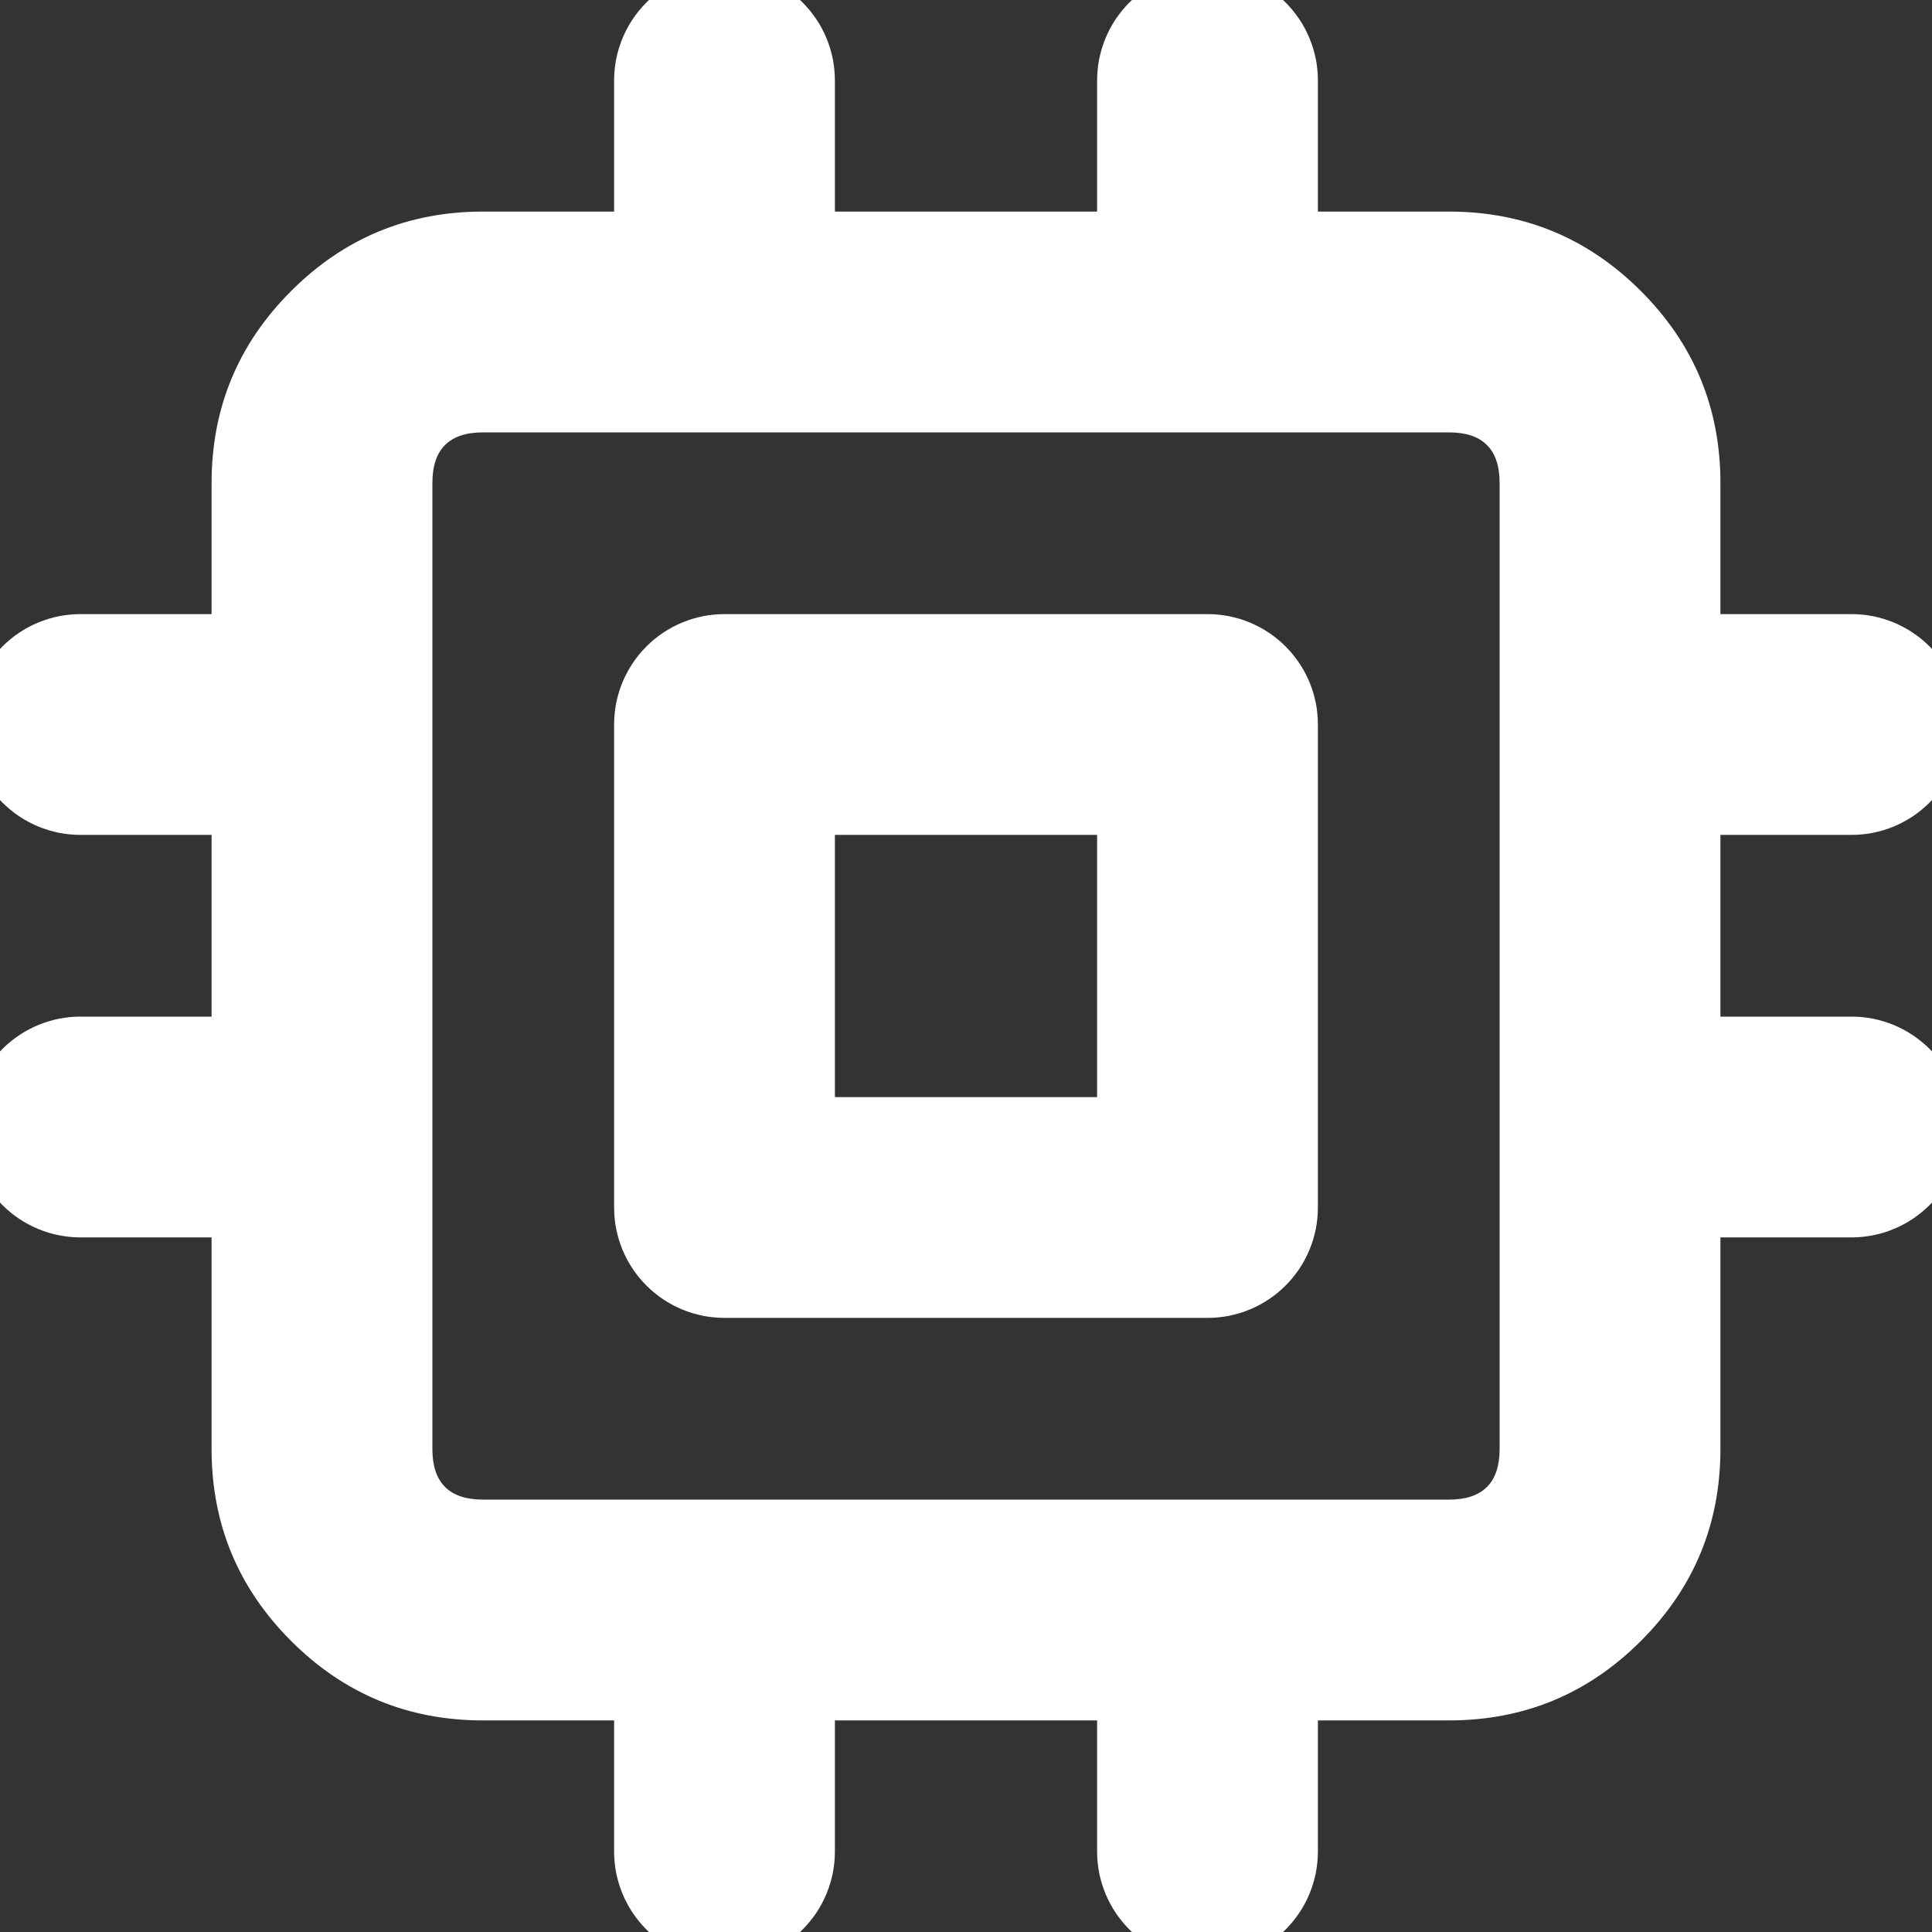 <svg xmlns="http://www.w3.org/2000/svg" xmlns:xlink="http://www.w3.org/1999/xlink" fill="none" version="1.1" width="35" height="35" viewBox="0 0 35 35"><rect x="0" y="0" width="35" height="35" fill="#333333" stroke="none"/><defs><clipPath id="master_svg0_0_733"><rect x="0" y="0" width="35" height="35" rx="0"/></clipPath></defs><g clip-path="url(#master_svg0_0_733)"><g><path d="M11.125,1.458Q11.125,1.36,11.135,1.262Q11.144,1.165,11.163,1.068Q11.183,0.972,11.211,0.878Q11.24,0.784,11.277,0.693Q11.315,0.602,11.361,0.516Q11.407,0.429,11.462,0.347Q11.517,0.265,11.579,0.19Q11.641,0.114,11.711,0.044Q11.78,-0.025,11.856,-0.088Q11.932,-0.15,12.014,-0.205Q12.096,-0.259,12.182,-0.306Q12.269,-0.352,12.36,-0.389Q12.45,-0.427,12.544,-0.456Q12.638,-0.484,12.735,-0.503Q12.831,-0.522,12.929,-0.532Q13.027,-0.542,13.125,-0.542Q13.223,-0.542,13.321,-0.532Q13.419,-0.522,13.515,-0.503Q13.612,-0.484,13.706,-0.456Q13.8,-0.427,13.89,-0.389Q13.981,-0.352,14.068,-0.306Q14.154,-0.259,14.236,-0.205Q14.318,-0.15,14.394,-0.088Q14.47,-0.025,14.539,0.044Q14.609,0.114,14.671,0.19Q14.733,0.265,14.788,0.347Q14.843,0.429,14.889,0.516Q14.935,0.602,14.973,0.693Q15.01,0.784,15.039,0.878Q15.067,0.972,15.087,1.068Q15.106,1.165,15.115,1.262Q15.125,1.36,15.125,1.458L15.125,3.833L19.875,3.833L19.875,1.458Q19.875,1.36,19.885,1.262Q19.894,1.165,19.913,1.068Q19.933,0.972,19.961,0.878Q19.99,0.784,20.027,0.693Q20.065,0.602,20.111,0.516Q20.157,0.429,20.212,0.347Q20.267,0.265,20.329,0.19Q20.391,0.114,20.461,0.044Q20.53,-0.025,20.606,-0.088Q20.682,-0.15,20.764,-0.205Q20.846,-0.259,20.932,-0.306Q21.019,-0.352,21.11,-0.389Q21.2,-0.427,21.294,-0.456Q21.388,-0.484,21.485,-0.503Q21.581,-0.522,21.679,-0.532Q21.777,-0.542,21.875,-0.542Q21.973,-0.542,22.071,-0.532Q22.169,-0.522,22.265,-0.503Q22.362,-0.484,22.456,-0.456Q22.55,-0.427,22.64,-0.389Q22.731,-0.352,22.818,-0.306Q22.904,-0.259,22.986,-0.205Q23.068,-0.15,23.144,-0.088Q23.22,-0.025,23.289,0.044Q23.359,0.114,23.421,0.19Q23.483,0.265,23.538,0.347Q23.593,0.429,23.639,0.516Q23.685,0.602,23.723,0.693Q23.76,0.784,23.789,0.878Q23.817,0.972,23.837,1.068Q23.856,1.165,23.865,1.262Q23.875,1.36,23.875,1.458L23.875,3.833L26.25,3.833Q28.287,3.833,29.727,5.273Q31.167,6.713,31.167,8.75L31.167,11.125L33.542,11.125Q33.64,11.125,33.738,11.135Q33.835,11.144,33.932,11.163Q34.028,11.183,34.122,11.211Q34.216,11.24,34.307,11.277Q34.398,11.315,34.484,11.361Q34.571,11.407,34.653,11.462Q34.735,11.517,34.81,11.579Q34.886,11.641,34.956,11.711Q35.025,11.78,35.088,11.856Q35.15,11.932,35.205,12.014Q35.259,12.096,35.306,12.182Q35.352,12.269,35.389,12.36Q35.427,12.45,35.456,12.544Q35.484,12.638,35.503,12.735Q35.522,12.831,35.532,12.929Q35.542,13.027,35.542,13.125Q35.542,13.223,35.532,13.321Q35.522,13.419,35.503,13.515Q35.484,13.612,35.456,13.706Q35.427,13.8,35.389,13.89Q35.352,13.981,35.306,14.068Q35.259,14.154,35.205,14.236Q35.15,14.318,35.088,14.394Q35.025,14.47,34.956,14.539Q34.886,14.609,34.81,14.671Q34.735,14.733,34.653,14.788Q34.571,14.843,34.484,14.889Q34.398,14.935,34.307,14.973Q34.216,15.01,34.122,15.039Q34.028,15.067,33.932,15.087Q33.835,15.106,33.738,15.115Q33.64,15.125,33.542,15.125L31.167,15.125L31.167,18.417L33.542,18.417Q33.64,18.417,33.738,18.426Q33.835,18.436,33.932,18.455Q34.028,18.474,34.122,18.503Q34.216,18.531,34.307,18.569Q34.398,18.607,34.484,18.653Q34.571,18.699,34.653,18.754Q34.735,18.808,34.81,18.871Q34.886,18.933,34.956,19.002Q35.025,19.072,35.088,19.148Q35.15,19.224,35.205,19.306Q35.259,19.387,35.306,19.474Q35.352,19.561,35.389,19.651Q35.427,19.742,35.456,19.836Q35.484,19.93,35.503,20.027Q35.522,20.123,35.532,20.221Q35.542,20.318,35.542,20.417Q35.542,20.515,35.532,20.613Q35.522,20.711,35.503,20.807Q35.484,20.903,35.456,20.997Q35.427,21.091,35.389,21.182Q35.352,21.273,35.306,21.359Q35.259,21.446,35.205,21.528Q35.15,21.61,35.088,21.685Q35.025,21.761,34.956,21.831Q34.886,21.9,34.81,21.963Q34.735,22.025,34.653,22.08Q34.571,22.134,34.484,22.181Q34.398,22.227,34.307,22.264Q34.216,22.302,34.122,22.331Q34.028,22.359,33.932,22.378Q33.835,22.397,33.738,22.407Q33.64,22.417,33.542,22.417L31.167,22.417L31.167,26.25Q31.167,28.287,29.727,29.727Q28.287,31.167,26.25,31.167L23.875,31.167L23.875,33.542Q23.875,33.64,23.865,33.738Q23.856,33.835,23.837,33.932Q23.817,34.028,23.789,34.122Q23.76,34.216,23.723,34.307Q23.685,34.398,23.639,34.484Q23.593,34.571,23.538,34.653Q23.483,34.735,23.421,34.81Q23.359,34.886,23.289,34.956Q23.22,35.025,23.144,35.088Q23.068,35.15,22.986,35.205Q22.904,35.259,22.818,35.306Q22.731,35.352,22.64,35.389Q22.55,35.427,22.456,35.456Q22.362,35.484,22.265,35.503Q22.169,35.522,22.071,35.532Q21.973,35.542,21.875,35.542Q21.777,35.542,21.679,35.532Q21.581,35.522,21.485,35.503Q21.388,35.484,21.294,35.456Q21.2,35.427,21.11,35.389Q21.019,35.352,20.932,35.306Q20.846,35.259,20.764,35.205Q20.682,35.15,20.606,35.088Q20.53,35.025,20.461,34.956Q20.391,34.886,20.329,34.81Q20.267,34.735,20.212,34.653Q20.157,34.571,20.111,34.484Q20.065,34.398,20.027,34.307Q19.99,34.216,19.961,34.122Q19.933,34.028,19.913,33.932Q19.894,33.835,19.885,33.738Q19.875,33.64,19.875,33.542L19.875,31.167L15.125,31.167L15.125,33.542Q15.125,33.64,15.115,33.738Q15.106,33.835,15.087,33.932Q15.067,34.028,15.039,34.122Q15.01,34.216,14.973,34.307Q14.935,34.398,14.889,34.484Q14.843,34.571,14.788,34.653Q14.733,34.735,14.671,34.81Q14.609,34.886,14.539,34.956Q14.47,35.025,14.394,35.088Q14.318,35.15,14.236,35.205Q14.154,35.259,14.068,35.306Q13.981,35.352,13.89,35.389Q13.8,35.427,13.706,35.456Q13.612,35.484,13.515,35.503Q13.419,35.522,13.321,35.532Q13.223,35.542,13.125,35.542Q13.027,35.542,12.929,35.532Q12.831,35.522,12.735,35.503Q12.638,35.484,12.544,35.456Q12.45,35.427,12.36,35.389Q12.269,35.352,12.182,35.306Q12.096,35.259,12.014,35.205Q11.932,35.15,11.856,35.088Q11.78,35.025,11.711,34.956Q11.641,34.886,11.579,34.81Q11.517,34.735,11.462,34.653Q11.407,34.571,11.361,34.484Q11.315,34.398,11.277,34.307Q11.24,34.216,11.211,34.122Q11.183,34.028,11.163,33.932Q11.144,33.835,11.135,33.738Q11.125,33.64,11.125,33.542L11.125,31.167L8.75,31.167Q6.713,31.167,5.273,29.727Q3.833,28.287,3.833,26.25L3.833,22.417L1.458,22.417Q1.36,22.417,1.262,22.407Q1.165,22.397,1.068,22.378Q0.972,22.359,0.878,22.331Q0.784,22.302,0.693,22.264Q0.602,22.227,0.516,22.181Q0.429,22.134,0.347,22.08Q0.265,22.025,0.19,21.963Q0.114,21.9,0.044,21.831Q-0.025,21.761,-0.088,21.685Q-0.15,21.61,-0.205,21.528Q-0.259,21.446,-0.306,21.359Q-0.352,21.273,-0.389,21.182Q-0.427,21.091,-0.456,20.997Q-0.484,20.903,-0.503,20.807Q-0.522,20.711,-0.532,20.613Q-0.542,20.515,-0.542,20.417Q-0.542,20.318,-0.532,20.221Q-0.522,20.123,-0.503,20.027Q-0.484,19.93,-0.456,19.836Q-0.427,19.742,-0.389,19.651Q-0.352,19.561,-0.306,19.474Q-0.259,19.387,-0.205,19.306Q-0.15,19.224,-0.088,19.148Q-0.025,19.072,0.044,19.002Q0.114,18.933,0.19,18.871Q0.265,18.808,0.347,18.754Q0.429,18.699,0.516,18.653Q0.602,18.607,0.693,18.569Q0.784,18.531,0.878,18.503Q0.972,18.474,1.068,18.455Q1.165,18.436,1.262,18.426Q1.36,18.417,1.458,18.417L3.833,18.417L3.833,15.125L1.458,15.125Q1.36,15.125,1.262,15.115Q1.165,15.106,1.068,15.087Q0.972,15.067,0.878,15.039Q0.784,15.01,0.693,14.973Q0.602,14.935,0.516,14.889Q0.429,14.843,0.347,14.788Q0.265,14.733,0.19,14.671Q0.114,14.609,0.044,14.539Q-0.025,14.47,-0.088,14.394Q-0.15,14.318,-0.205,14.236Q-0.259,14.154,-0.306,14.068Q-0.352,13.981,-0.389,13.89Q-0.427,13.8,-0.456,13.706Q-0.484,13.612,-0.503,13.515Q-0.522,13.419,-0.532,13.321Q-0.542,13.223,-0.542,13.125Q-0.542,13.027,-0.532,12.929Q-0.522,12.831,-0.503,12.735Q-0.484,12.638,-0.456,12.544Q-0.427,12.45,-0.389,12.36Q-0.352,12.269,-0.306,12.182Q-0.259,12.096,-0.205,12.014Q-0.15,11.932,-0.088,11.856Q-0.025,11.78,0.044,11.711Q0.114,11.641,0.19,11.579Q0.265,11.517,0.347,11.462Q0.429,11.407,0.516,11.361Q0.602,11.315,0.693,11.277Q0.784,11.24,0.878,11.211Q0.972,11.183,1.068,11.163Q1.165,11.144,1.262,11.135Q1.36,11.125,1.458,11.125L3.833,11.125L3.833,8.75Q3.833,6.713,5.273,5.273Q6.713,3.833,8.75,3.833L11.125,3.833L11.125,1.458ZM13.125,7.833L8.75,7.833Q7.833,7.833,7.833,8.75L7.833,26.25Q7.833,27.167,8.75,27.167L26.25,27.167Q27.167,27.167,27.167,26.25L27.167,8.75Q27.167,7.833,26.25,7.833L13.125,7.833ZM11.125,13.125L11.125,21.875Q11.125,21.973,11.135,22.071Q11.144,22.169,11.163,22.265Q11.183,22.362,11.211,22.456Q11.24,22.55,11.277,22.64Q11.315,22.731,11.361,22.818Q11.407,22.904,11.462,22.986Q11.517,23.068,11.579,23.144Q11.641,23.22,11.711,23.289Q11.78,23.359,11.856,23.421Q11.932,23.483,12.014,23.538Q12.096,23.593,12.182,23.639Q12.269,23.685,12.36,23.723Q12.45,23.76,12.544,23.789Q12.638,23.817,12.735,23.837Q12.831,23.856,12.929,23.865Q13.027,23.875,13.125,23.875L21.875,23.875Q21.973,23.875,22.071,23.865Q22.169,23.856,22.265,23.837Q22.362,23.817,22.456,23.789Q22.55,23.76,22.64,23.723Q22.731,23.685,22.818,23.639Q22.904,23.593,22.986,23.538Q23.068,23.483,23.144,23.421Q23.22,23.359,23.289,23.289Q23.359,23.22,23.421,23.144Q23.483,23.068,23.538,22.986Q23.593,22.904,23.639,22.818Q23.685,22.731,23.723,22.64Q23.76,22.55,23.789,22.456Q23.817,22.362,23.837,22.265Q23.856,22.169,23.865,22.071Q23.875,21.973,23.875,21.875L23.875,13.125Q23.875,13.027,23.865,12.929Q23.856,12.831,23.837,12.735Q23.817,12.638,23.789,12.544Q23.76,12.45,23.723,12.36Q23.685,12.269,23.639,12.182Q23.593,12.096,23.538,12.014Q23.483,11.932,23.421,11.856Q23.359,11.78,23.289,11.711Q23.22,11.641,23.144,11.579Q23.068,11.517,22.986,11.462Q22.904,11.407,22.818,11.361Q22.731,11.315,22.64,11.277Q22.55,11.24,22.456,11.211Q22.362,11.183,22.265,11.163Q22.169,11.144,22.071,11.135Q21.973,11.125,21.875,11.125L13.125,11.125Q13.027,11.125,12.929,11.135Q12.831,11.144,12.735,11.163Q12.638,11.183,12.544,11.211Q12.45,11.24,12.36,11.277Q12.269,11.315,12.182,11.361Q12.096,11.407,12.014,11.462Q11.932,11.517,11.856,11.579Q11.78,11.641,11.711,11.711Q11.641,11.78,11.579,11.856Q11.517,11.932,11.462,12.014Q11.407,12.096,11.361,12.182Q11.315,12.269,11.277,12.36Q11.24,12.45,11.211,12.544Q11.183,12.638,11.163,12.735Q11.144,12.831,11.135,12.929Q11.125,13.027,11.125,13.125ZM15.125,19.875L19.875,19.875L19.875,15.125L15.125,15.125L15.125,19.875Z" fill-rule="evenodd" fill="#FFFFFF" fill-opacity="1"/></g></g></svg>